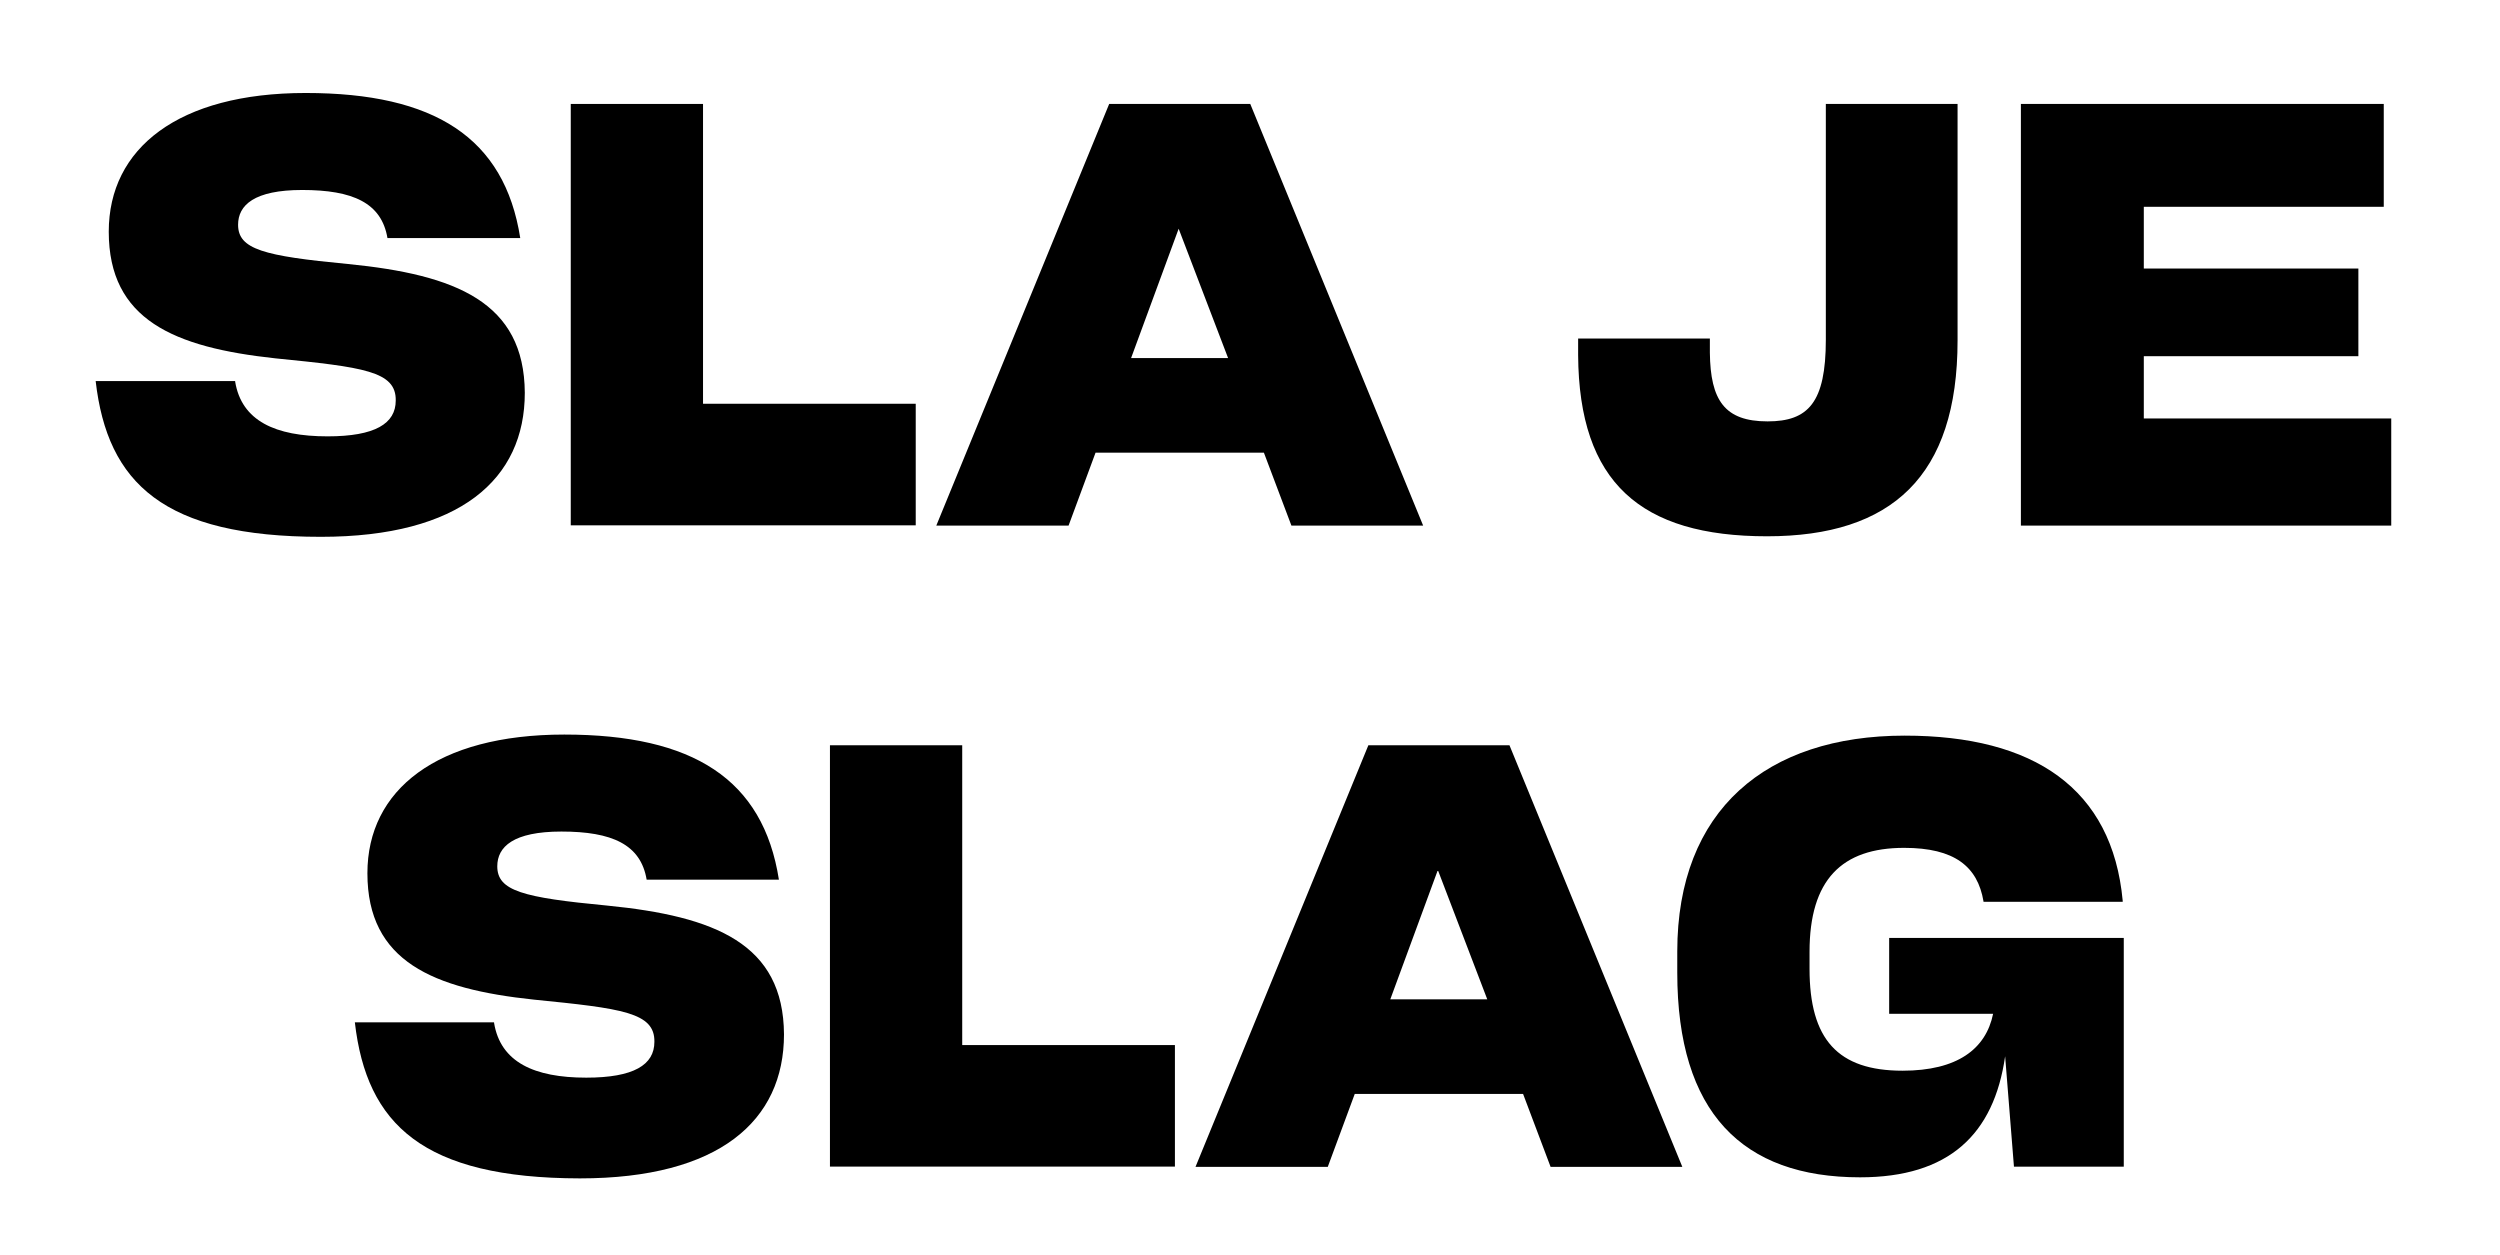 <svg version="1.1" id="Layer_1" xmlns="http://www.w3.org/2000/svg" xmlns:xlink="http://www.w3.org/1999/xlink" x="0px" y="0px" viewBox="0 0 93.56 46.96" style="enable-background:new 0 0 93.56 46.96;" xml:space="preserve" width="100%" height="100%" preserveAspectRatio="none" fill="#000" data-color-group="0"><g><path d="M3.58,14.26H8.8v0.02c0.24,1.47,1.5,2.05,3.46,2.05c1.78,0,2.55-0.48,2.55-1.34c0.02-1.1-1.21-1.25-4.51-1.58 C6.51,13,4.07,11.97,4.07,8.67c0-3.12,2.6-5.19,7.37-5.19c4.82,0,7.44,1.67,8.03,5.43h-4.97c-0.22-1.32-1.3-1.8-3.19-1.8 c-1.8,0-2.4,0.57-2.4,1.3c0,0.92,0.95,1.17,4.11,1.47c4.05,0.4,6.6,1.43,6.62,4.82c0,3.23-2.42,5.39-7.63,5.39 C6.13,20.09,4.02,18.09,3.58,14.26z"/><path d="M21.36,19.67V3.89h4.95v11.22h7.96v4.55H21.36z"/><path d="M47.3,16.94H41l-1.01,2.73h-4.95l6.47-15.78h5.28l6.47,15.78h-4.93L47.3,16.94z M44.11,8.56l-1.78,4.84h3.63L44.11,8.56z"/><path d="M59.06,13.29v-0.62h4.93v0.53c0.02,1.78,0.55,2.57,2.16,2.57c1.52,0,2.18-0.7,2.18-3.06V3.89h4.93v8.85 c0,5.08-2.46,7.33-7.13,7.33C61.4,20.07,59.09,18.06,59.06,13.29z"/><path d="M89.49,19.67H75.63V3.89h13.58v3.85h-8.98v2.31h8.03v3.28h-8.03v2.33h9.26V19.67z"/><path d="M13.28,38.26h5.21v0.02c0.24,1.47,1.5,2.05,3.45,2.05c1.78,0,2.55-0.48,2.55-1.34c0.02-1.1-1.21-1.25-4.51-1.58 c-3.78-0.4-6.23-1.43-6.23-4.73c0-3.12,2.6-5.19,7.37-5.19c4.82,0,7.44,1.67,8.03,5.43H24.2c-0.22-1.32-1.3-1.8-3.19-1.8 c-1.8,0-2.4,0.57-2.4,1.3c0,0.92,0.95,1.17,4.11,1.47c4.05,0.4,6.6,1.43,6.62,4.82c0,3.23-2.42,5.39-7.64,5.39 C15.84,44.09,13.72,42.09,13.28,38.26z"/><path d="M31.06,43.67V27.89h4.95v11.22h7.96v4.55H31.06z"/><path d="M57,40.94H50.7l-1.01,2.73h-4.95l6.47-15.78h5.28l6.47,15.78h-4.93L57,40.94z M53.81,32.56l-1.78,4.84h3.63L53.81,32.56z"/><path d="M75.04,39.53c-0.42,2.93-2.11,4.53-5.43,4.53c-4.4,0-6.84-2.42-6.84-7.66v-0.79c0-5.3,3.34-8.08,8.51-8.08 c4.84,0,7.77,1.98,8.16,6.18v0.04h-5.21v-0.02c-0.22-1.3-1.08-2-2.97-2c-2.33,0-3.54,1.19-3.54,3.89v0.64 c0,2.64,1.06,3.81,3.48,3.81c2.05,0,3.12-0.81,3.39-2.13h-3.89v-2.84h8.78v8.56h-4.11L75.04,39.53z"/></g></svg>